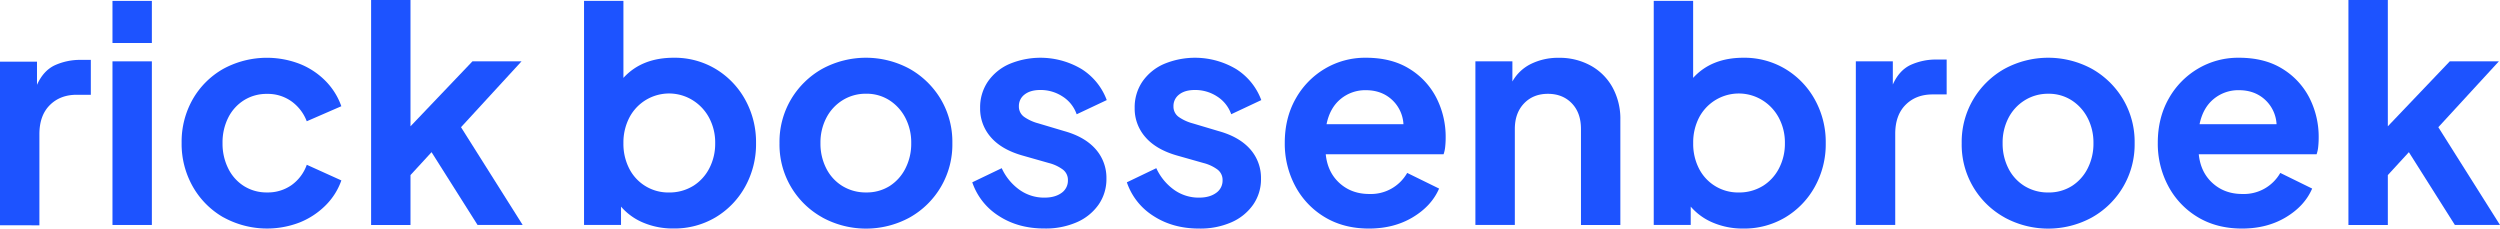 <svg xmlns="http://www.w3.org/2000/svg" viewBox="0 0 1527.86 139.68"><defs><style>.cls-1{fill:#1d53ff;}</style></defs><g id="Laag_2" data-name="Laag 2"><g id="Laag_2-2" data-name="Laag 2"><path class="cls-1" d="M0,37.7H22.61V51.85q3.86-8.62,10.84-11.94A37.33,37.33,0,0,1,49.62,36.6h5.89V57.92H46.87q-10.11,0-16.45,6.34T24.08,82v55.69H0Z"/><path class="cls-1" d="M68.74.55H92.81V26.28H68.74Zm0,36.94H92.81v100H68.74Z"/><path class="cls-1" d="M136.46,132.79A50.17,50.17,0,0,1,117.81,114,52.78,52.78,0,0,1,111,87.3a52.34,52.34,0,0,1,6.8-26.65,49.74,49.74,0,0,1,18.65-18.56A55.81,55.81,0,0,1,183.06,39a46,46,0,0,1,15.8,10.39,41.65,41.65,0,0,1,9.74,15.53l-21.13,9.19a26.6,26.6,0,0,0-9.28-12.13,24.89,24.89,0,0,0-15-4.6,25.93,25.93,0,0,0-14.06,3.86,26.64,26.64,0,0,0-9.65,10.66A33.73,33.73,0,0,0,136,87.49,33.86,33.86,0,0,0,139.5,103a26.44,26.44,0,0,0,9.65,10.75,25.93,25.93,0,0,0,14.06,3.86,25.17,25.17,0,0,0,15-4.51,25.81,25.81,0,0,0,9.28-12.4l21.13,9.56a40.26,40.26,0,0,1-9.55,15.16,47.14,47.14,0,0,1-15.81,10.48,55.31,55.31,0,0,1-46.78-3.13Z"/><path class="cls-1" d="M226.8,0h24.07V77.19l37.86-39.7h30L281.75,77.74l37.68,59.74H291.86L263.74,93l-12.87,14v30.51H226.8Z"/><path class="cls-1" d="M393.41,136.19a36.44,36.44,0,0,1-13.88-9.92v11.21h-22.6V.55H381V47.6q11.22-12.3,30.7-12.31a48.78,48.78,0,0,1,25.73,6.89,50,50,0,0,1,18,18.75,53.54,53.54,0,0,1,6.62,26.56A53.53,53.53,0,0,1,455.44,114a49.91,49.91,0,0,1-18,18.75,49.15,49.15,0,0,1-25.92,6.89A46.45,46.45,0,0,1,393.41,136.19Zm30-22.42a27.44,27.44,0,0,0,10-10.75,32.49,32.49,0,0,0,3.67-15.53,31.94,31.94,0,0,0-3.67-15.44,28.2,28.2,0,0,0-10-10.75,27.36,27.36,0,0,0-38.78,10.56A33,33,0,0,0,381,87.49a33,33,0,0,0,3.59,15.62,26.68,26.68,0,0,0,24.17,14.52A27.58,27.58,0,0,0,423.37,113.77Z"/><path class="cls-1" d="M502.58,132.88a50.79,50.79,0,0,1-26.19-45.39,51,51,0,0,1,7.08-26.84,51.62,51.62,0,0,1,19-18.56,56,56,0,0,1,53.49,0,51.69,51.69,0,0,1,19,18.56,51.13,51.13,0,0,1,7.07,26.84A51.06,51.06,0,0,1,555.79,133a55.77,55.77,0,0,1-53.21-.09Zm41-19.11A27.22,27.22,0,0,0,553.31,103a33.16,33.16,0,0,0,3.58-15.53,32.59,32.59,0,0,0-3.58-15.44,28,28,0,0,0-9.74-10.75,25.75,25.75,0,0,0-14.24-4,26.64,26.64,0,0,0-14.43,4A27.46,27.46,0,0,0,505,72.05a32.59,32.59,0,0,0-3.58,15.44A33.16,33.16,0,0,0,505,103a26.73,26.73,0,0,0,9.93,10.75,27.19,27.19,0,0,0,14.43,3.86A26.28,26.28,0,0,0,543.57,113.77Z"/><path class="cls-1" d="M610.47,132a39.21,39.21,0,0,1-16.27-20.58l18-8.64A33.14,33.14,0,0,0,623.06,116a25.87,25.87,0,0,0,15.25,4.78q6.44,0,10.39-2.85a9.11,9.11,0,0,0,3.95-7.81,7.88,7.88,0,0,0-3.4-6.71,24.48,24.48,0,0,0-8.18-3.76L624.71,95Q612,91.35,605.51,83.81A26.34,26.34,0,0,1,599,66a27.89,27.89,0,0,1,4.69-16.08,31.07,31.07,0,0,1,13.05-10.75,49.17,49.17,0,0,1,44.2,3,37.91,37.91,0,0,1,15.44,19L658,69.84A21,21,0,0,0,649.43,59a24.36,24.36,0,0,0-13.69-4q-6.06,0-9.56,2.75a8.71,8.71,0,0,0-3.49,7.17A7.7,7.7,0,0,0,626,71.5a27.17,27.17,0,0,0,8.45,3.86l16,4.77q12.51,3.5,19.12,11a26.4,26.4,0,0,1,6.62,18,27.24,27.24,0,0,1-4.78,15.9,31.63,31.63,0,0,1-13.24,10.75,47.28,47.28,0,0,1-19.85,3.86Q622.32,139.68,610.47,132Z"/><path class="cls-1" d="M704.94,132a39.16,39.16,0,0,1-16.27-20.58l18-8.64A33.24,33.24,0,0,0,717.53,116a25.85,25.85,0,0,0,15.25,4.78q6.44,0,10.39-2.85a9.11,9.11,0,0,0,4-7.81,7.9,7.9,0,0,0-3.4-6.71,24.57,24.57,0,0,0-8.18-3.76L719.18,95Q706.51,91.35,700,83.81A26.29,26.29,0,0,1,693.45,66a27.89,27.89,0,0,1,4.69-16.08,31.07,31.07,0,0,1,13.05-10.75,49.17,49.17,0,0,1,44.2,3,37.91,37.91,0,0,1,15.44,19l-18.38,8.64A21.06,21.06,0,0,0,743.9,59a24.39,24.39,0,0,0-13.69-4q-6.08,0-9.56,2.75a8.71,8.71,0,0,0-3.49,7.17,7.7,7.7,0,0,0,3.31,6.62,27.06,27.06,0,0,0,8.45,3.86l16,4.77q12.5,3.5,19.12,11a26.4,26.4,0,0,1,6.61,18,27.17,27.17,0,0,1-4.78,15.9,31.54,31.54,0,0,1-13.23,10.75,47.31,47.31,0,0,1-19.85,3.86Q716.79,139.68,704.94,132Z"/><path class="cls-1" d="M809.61,132.7a48.73,48.73,0,0,1-18-18.93,54.91,54.91,0,0,1-6.43-26.47q0-15.06,6.53-26.74a49.08,49.08,0,0,1,17.82-18.47,48.11,48.11,0,0,1,25.27-6.8q15.63,0,26.47,6.71a44.65,44.65,0,0,1,16.54,17.73,52.5,52.5,0,0,1,5.7,24.45,50.81,50.81,0,0,1-.28,5.42,19.51,19.51,0,0,1-1,4.69h-72q1.1,11,8.45,17.64t18.2,6.62A25.51,25.51,0,0,0,860,105.68l19.49,9.56q-4.61,10.67-16.09,17.55t-26.74,6.89Q821.19,139.68,809.61,132.7Zm9.64-72.14q-6.53,5.43-8.54,15.35h47a21.84,21.84,0,0,0-7.08-15q-6.33-5.79-15.9-5.79A23.55,23.55,0,0,0,819.25,60.56Z"/><path class="cls-1" d="M901.68,37.49h22.61V49.81A26.31,26.31,0,0,1,935.78,39a37.48,37.48,0,0,1,16.82-3.67,39.37,39.37,0,0,1,19.57,4.78,33.86,33.86,0,0,1,13.32,13.32,39.79,39.79,0,0,1,4.78,19.76v64.33H966.2V78.85q0-9.93-5.61-15.72T946,57.34q-9,0-14.61,5.88t-5.61,15.63v58.63H901.68Z"/><path class="cls-1" d="M1047.15,136.19a36.4,36.4,0,0,1-13.87-9.92v11.21h-22.61V.55h24.08V47.6q11.2-12.3,30.69-12.31a48.78,48.78,0,0,1,25.73,6.89,49.91,49.91,0,0,1,18,18.75,53.44,53.44,0,0,1,6.62,26.56,53.43,53.43,0,0,1-6.62,26.55,49.84,49.84,0,0,1-18,18.75,49.11,49.11,0,0,1-25.91,6.89A46.5,46.5,0,0,1,1047.15,136.19Zm30-22.42a27.36,27.36,0,0,0,10-10.75,32.5,32.5,0,0,0,3.68-15.53,31.94,31.94,0,0,0-3.68-15.44,28.13,28.13,0,0,0-10-10.75,27.38,27.38,0,0,0-38.78,10.56,33,33,0,0,0-3.58,15.63,33,33,0,0,0,3.58,15.62,26.71,26.71,0,0,0,24.17,14.52A27.53,27.53,0,0,0,1077.11,113.77Z"/><path class="cls-1" d="M1134.18,37.49h22.61V51.65q3.86-8.64,10.84-11.95a37.35,37.35,0,0,1,16.18-3.31h5.88V57.71h-8.64q-10.11,0-16.45,6.34t-6.34,17.74v55.69h-24.08Z"/><path class="cls-1" d="M1225.07,132.88a50.74,50.74,0,0,1-26.19-45.39A51,51,0,0,1,1206,60.65a51.69,51.69,0,0,1,19-18.56,56,56,0,0,1,53.49,0,51.69,51.69,0,0,1,19,18.56,51.14,51.14,0,0,1,7.08,26.84A51.09,51.09,0,0,1,1278.27,133a55.75,55.75,0,0,1-53.2-.09Zm41-19.11a27.15,27.15,0,0,0,9.74-10.75,33.16,33.16,0,0,0,3.59-15.53,32.59,32.59,0,0,0-3.59-15.44,27.91,27.91,0,0,0-9.74-10.75,25.75,25.75,0,0,0-14.24-4,26.66,26.66,0,0,0-14.43,4,27.46,27.46,0,0,0-9.93,10.75,32.71,32.71,0,0,0-3.58,15.44,33.28,33.28,0,0,0,3.58,15.53,26.73,26.73,0,0,0,9.93,10.75,27.21,27.21,0,0,0,14.43,3.86A26.28,26.28,0,0,0,1266.05,113.77Z"/><path class="cls-1" d="M1343.15,132.7a48.7,48.7,0,0,1-18-18.93,54.91,54.91,0,0,1-6.43-26.47q0-15.06,6.52-26.74a49.11,49.11,0,0,1,17.83-18.47,48.09,48.09,0,0,1,25.27-6.8q15.62,0,26.47,6.71a44.65,44.65,0,0,1,16.54,17.73,52.62,52.62,0,0,1,5.7,24.45,53.57,53.57,0,0,1-.28,5.42,19.51,19.51,0,0,1-1,4.69h-72q1.11,11,8.46,17.64t18.19,6.62a25.55,25.55,0,0,0,23.16-12.87l19.48,9.56q-4.59,10.67-16.08,17.55t-26.74,6.89Q1354.74,139.68,1343.15,132.7Zm9.65-72.14q-6.52,5.43-8.55,15.35h47.06a21.88,21.88,0,0,0-7.08-15q-6.35-5.79-15.9-5.79A23.55,23.55,0,0,0,1352.8,60.56Z"/><path class="cls-1" d="M1435.23,0h24.08V77.19l37.86-39.7h30l-37,40.25,37.68,59.74h-27.57L1472.17,93l-12.86,14v30.51h-24.08Z"/></g></g></svg>